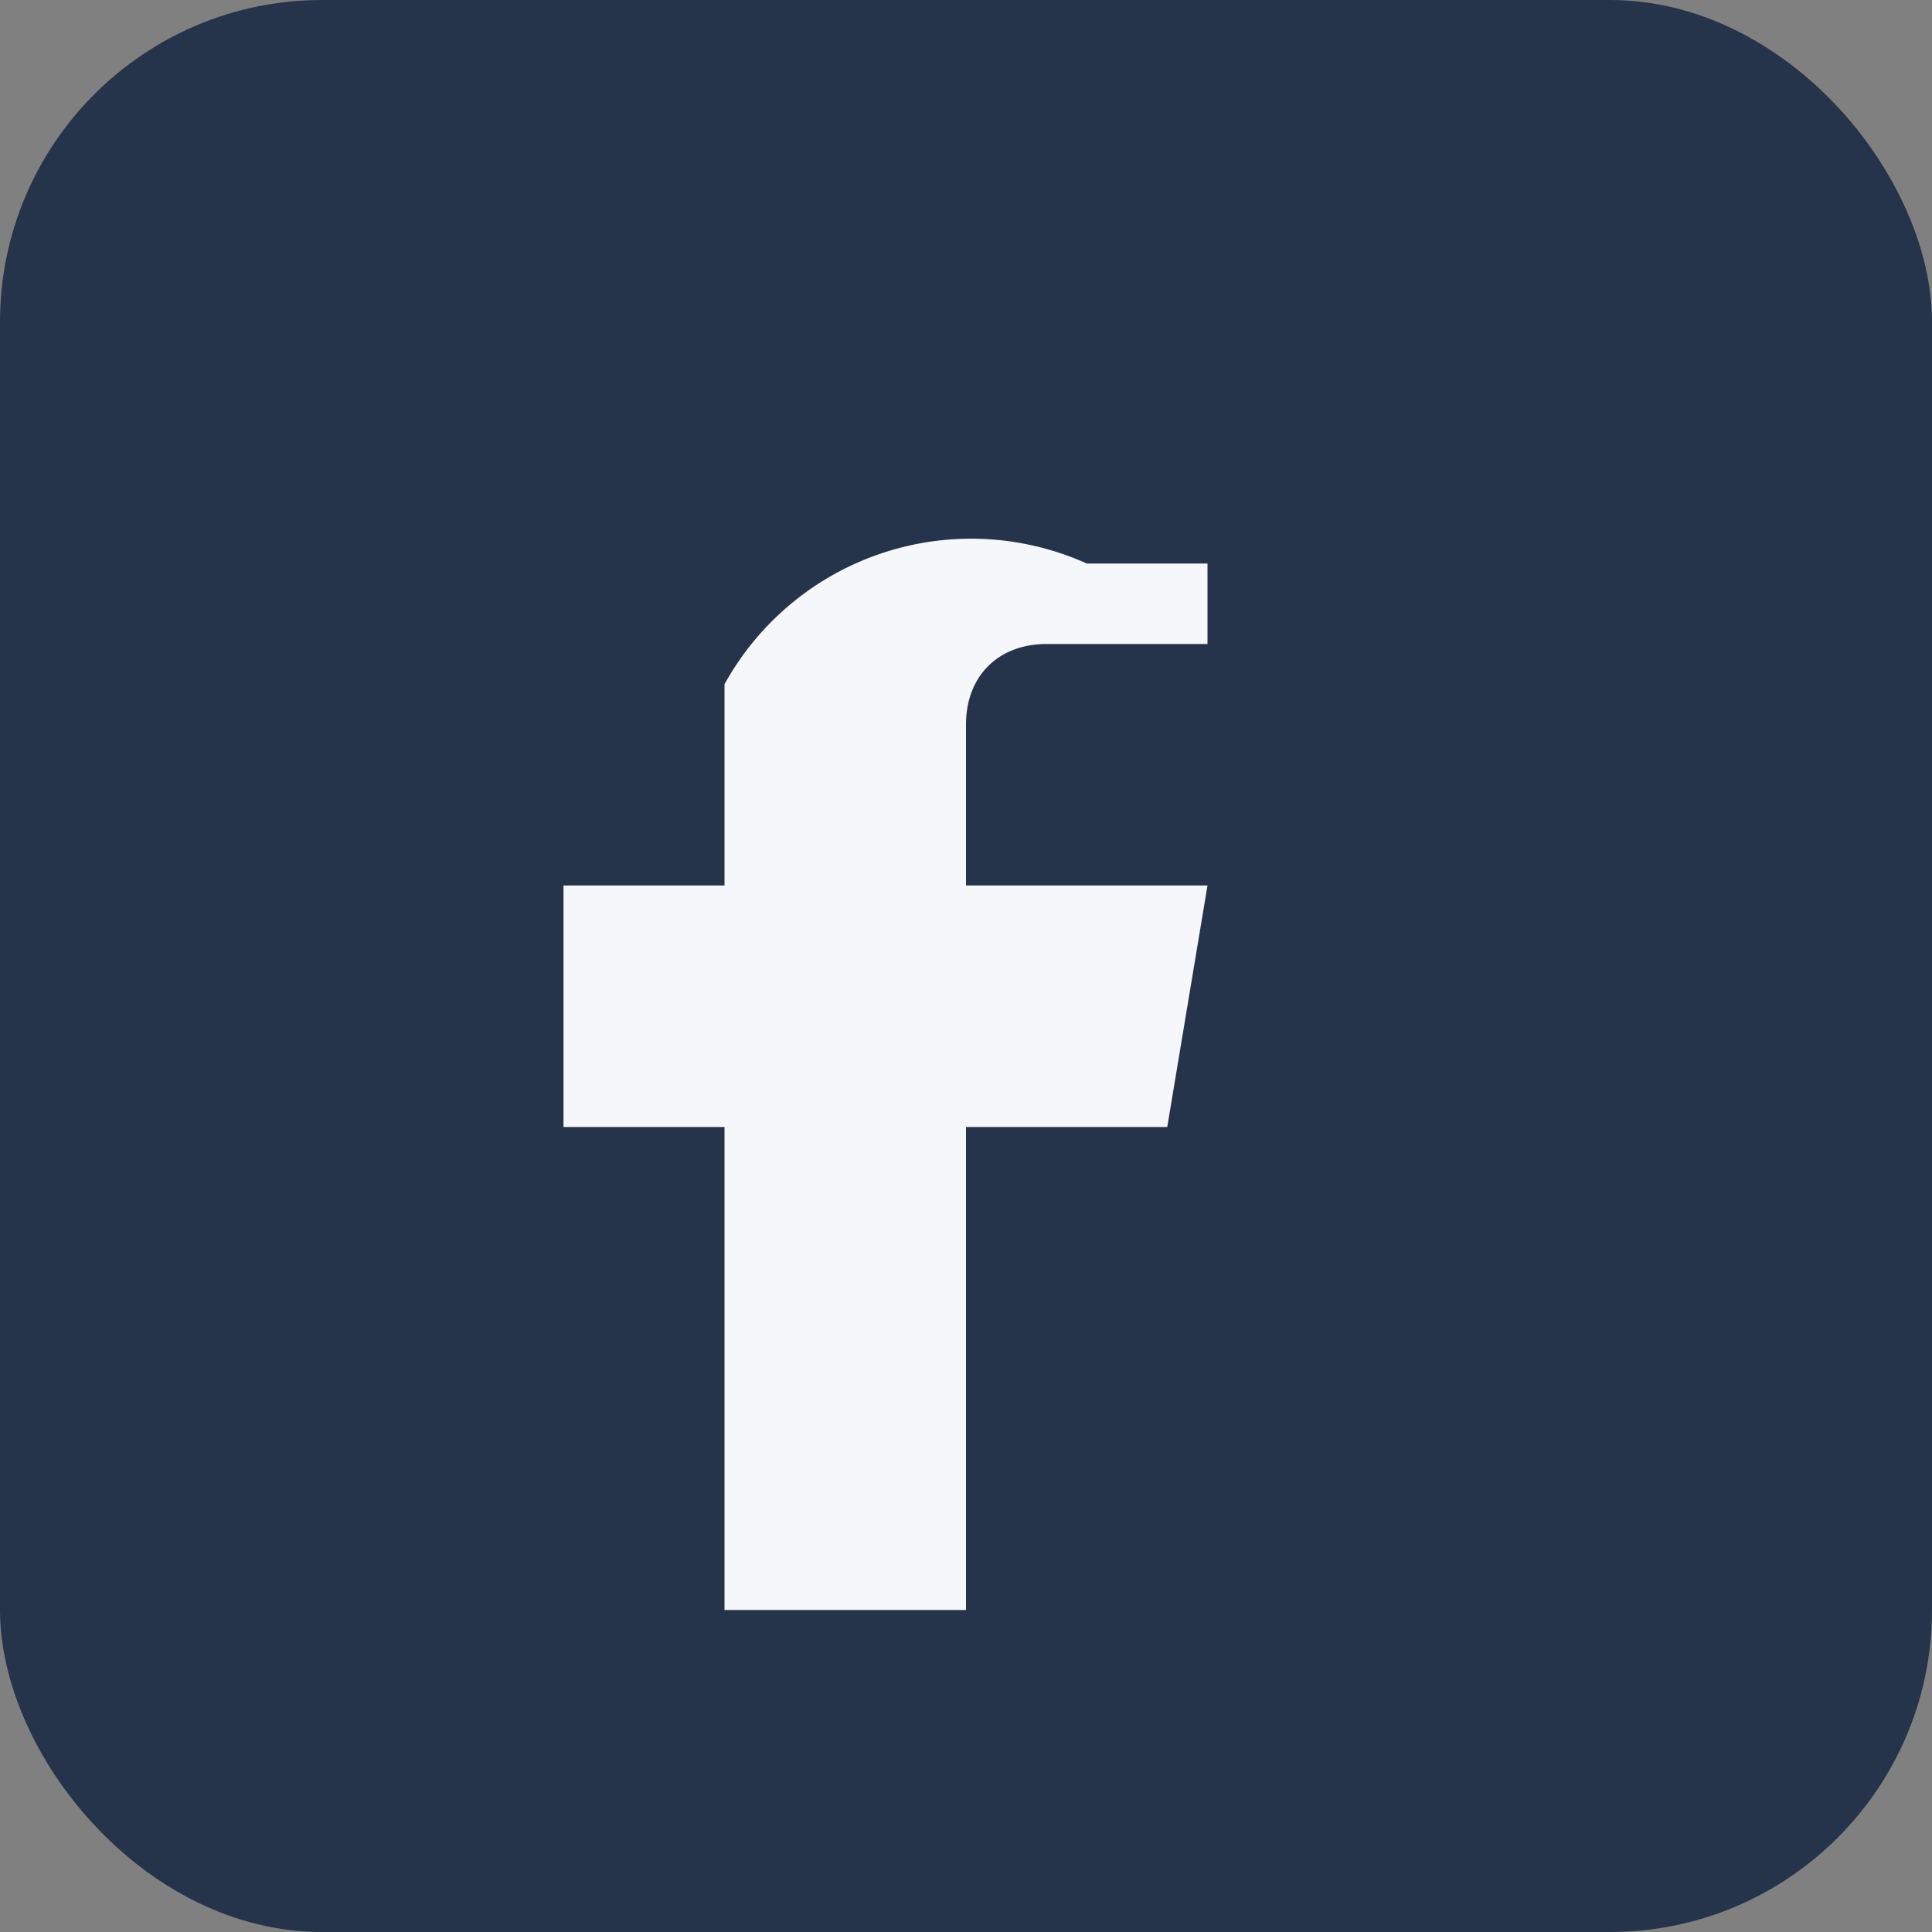 <?xml version="1.0" encoding="UTF-8"?>
<svg xmlns="http://www.w3.org/2000/svg" width="24" height="24" viewBox="0 0 24 24"><rect x="0" y="0" width="24" height="24" fill="#808080" stroke="none"/><rect width="24" height="24" rx="4" fill="#25344A"/><path d="M15 8h-2c-.6 0-1 .4-1 1v2h3l-.5 3h-2.5v6h-3v-6h-2v-3h2v-2.5A3.5 3.5 0 0 1 13.5 7H15v3z" fill="#F5F7FA"/></svg>